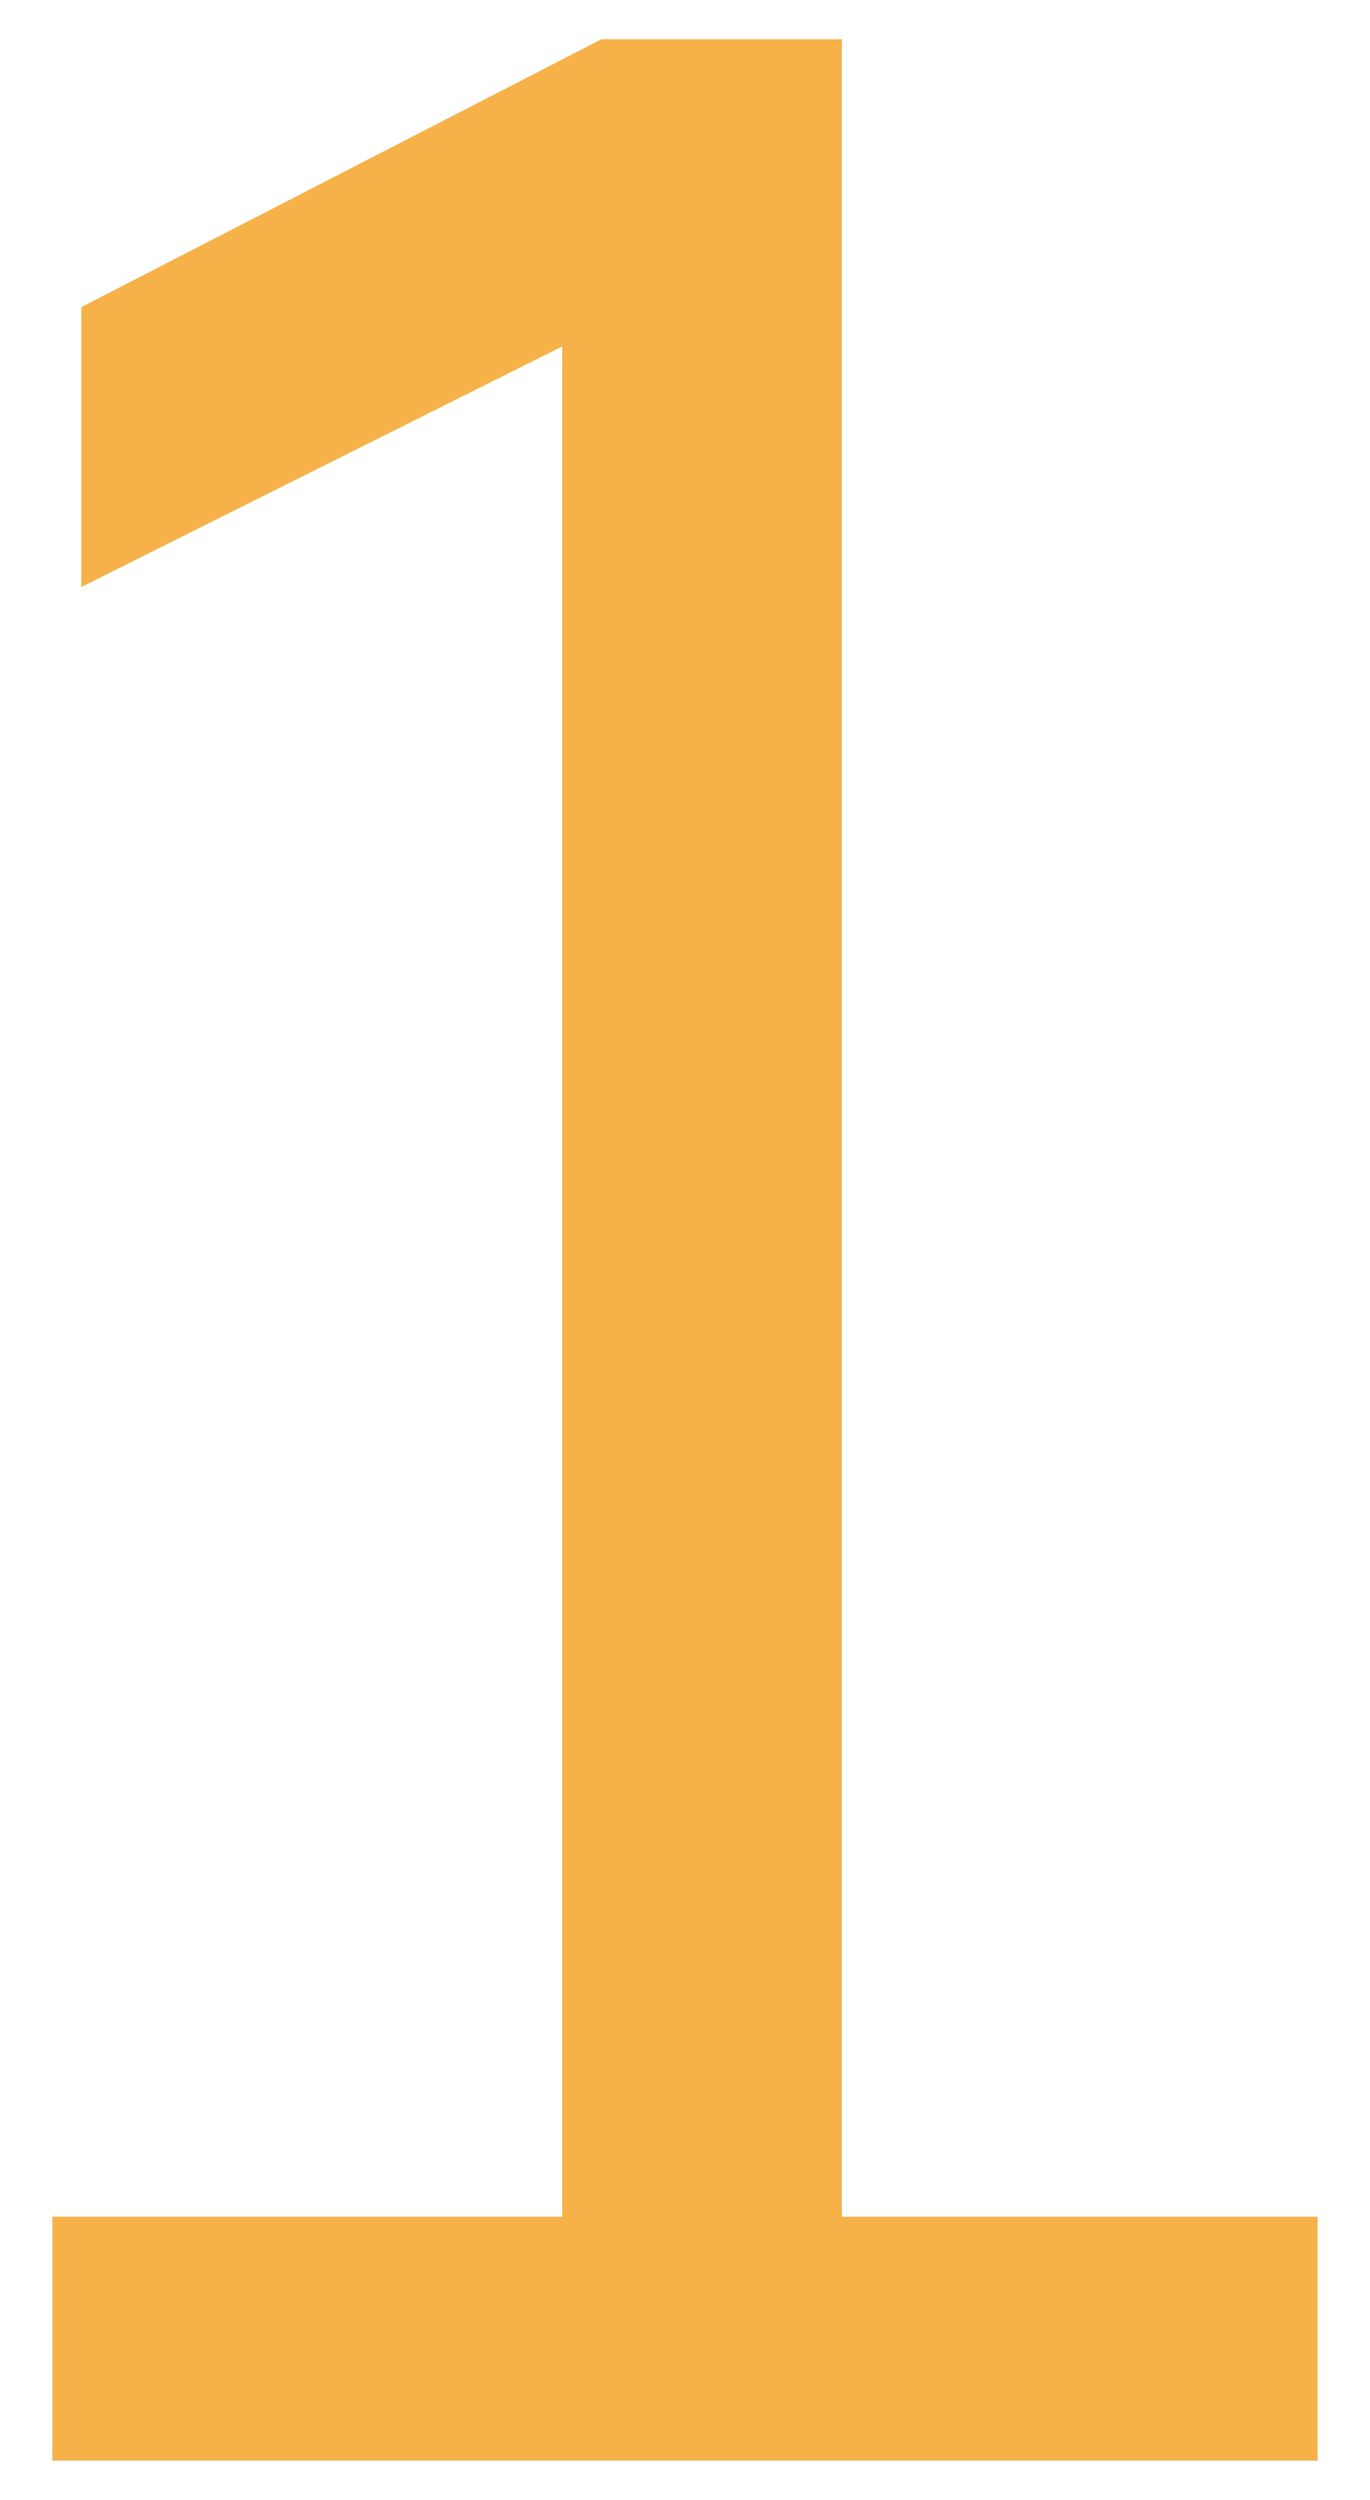 <?xml version="1.0" encoding="utf-8"?>
<!-- Generator: Adobe Illustrator 15.0.2, SVG Export Plug-In  -->
<!DOCTYPE svg PUBLIC "-//W3C//DTD SVG 1.1//EN" "http://www.w3.org/Graphics/SVG/1.1/DTD/svg11.dtd">
<svg version="1.1"
	 xmlns="http://www.w3.org/2000/svg" xmlns:xlink="http://www.w3.org/1999/xlink" xmlns:a="http://ns.adobe.com/AdobeSVGViewerExtensions/3.0/"
	 x="0px" y="0px" width="34px" height="62px" viewBox="0 0 34 62" enable-background="new 0 0 34 62" xml:space="preserve">
<defs>
</defs>
<rect fill="none" width="34" height="62"/>
<path fill="#F6B148" d="M32.7,61.027H1.299v-6.051h12.654V8.592L2.018,14.558V7.617l12.908-6.643h5.967v54.002H32.7V61.027z"/>
</svg>
